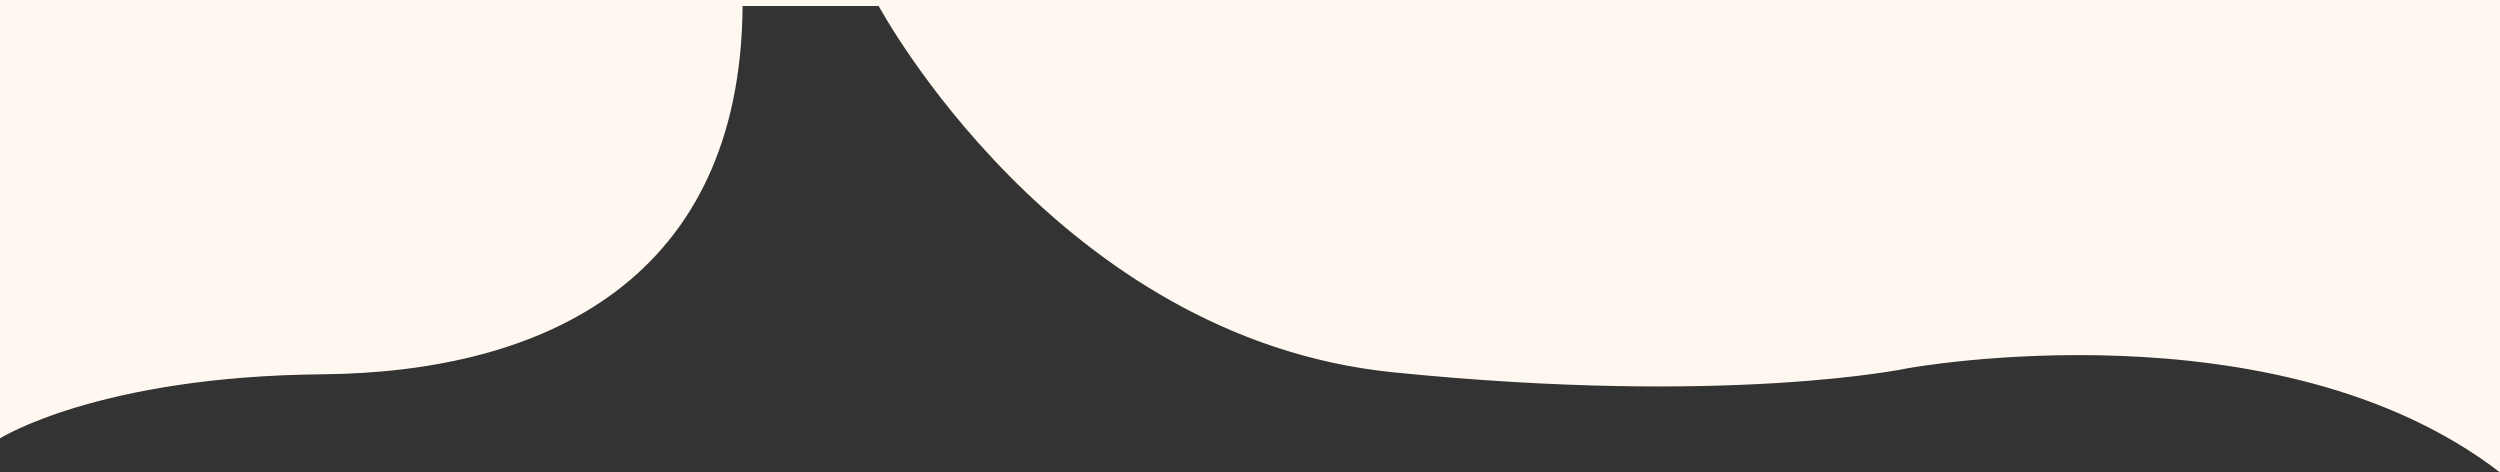 <?xml version="1.0" encoding="utf-8"?>
<!-- Generator: Adobe Illustrator 16.0.0, SVG Export Plug-In . SVG Version: 6.00 Build 0)  -->
<!DOCTYPE svg PUBLIC "-//W3C//DTD SVG 1.1//EN" "http://www.w3.org/Graphics/SVG/1.1/DTD/svg11.dtd">
<svg version="1.1" id="Layer_1" xmlns="http://www.w3.org/2000/svg" xmlns:xlink="http://www.w3.org/1999/xlink" x="0px" y="0px"
	 width="1249px" height="236px" viewBox="0 0 1249 236" enable-background="new 0 0 1249 236" xml:space="preserve">
<rect x="0" y="0" width="1249" height="236" fill="#333333" stroke="none"/>
<path fill="#FFF8F0" d="M439,3c0,0,89,166,257,183s257-2,257-2s184.353-33.883,296,52V0H0v219c0,0,49-31,161-32S370,139,371,3H439z"
	/>
</svg>
